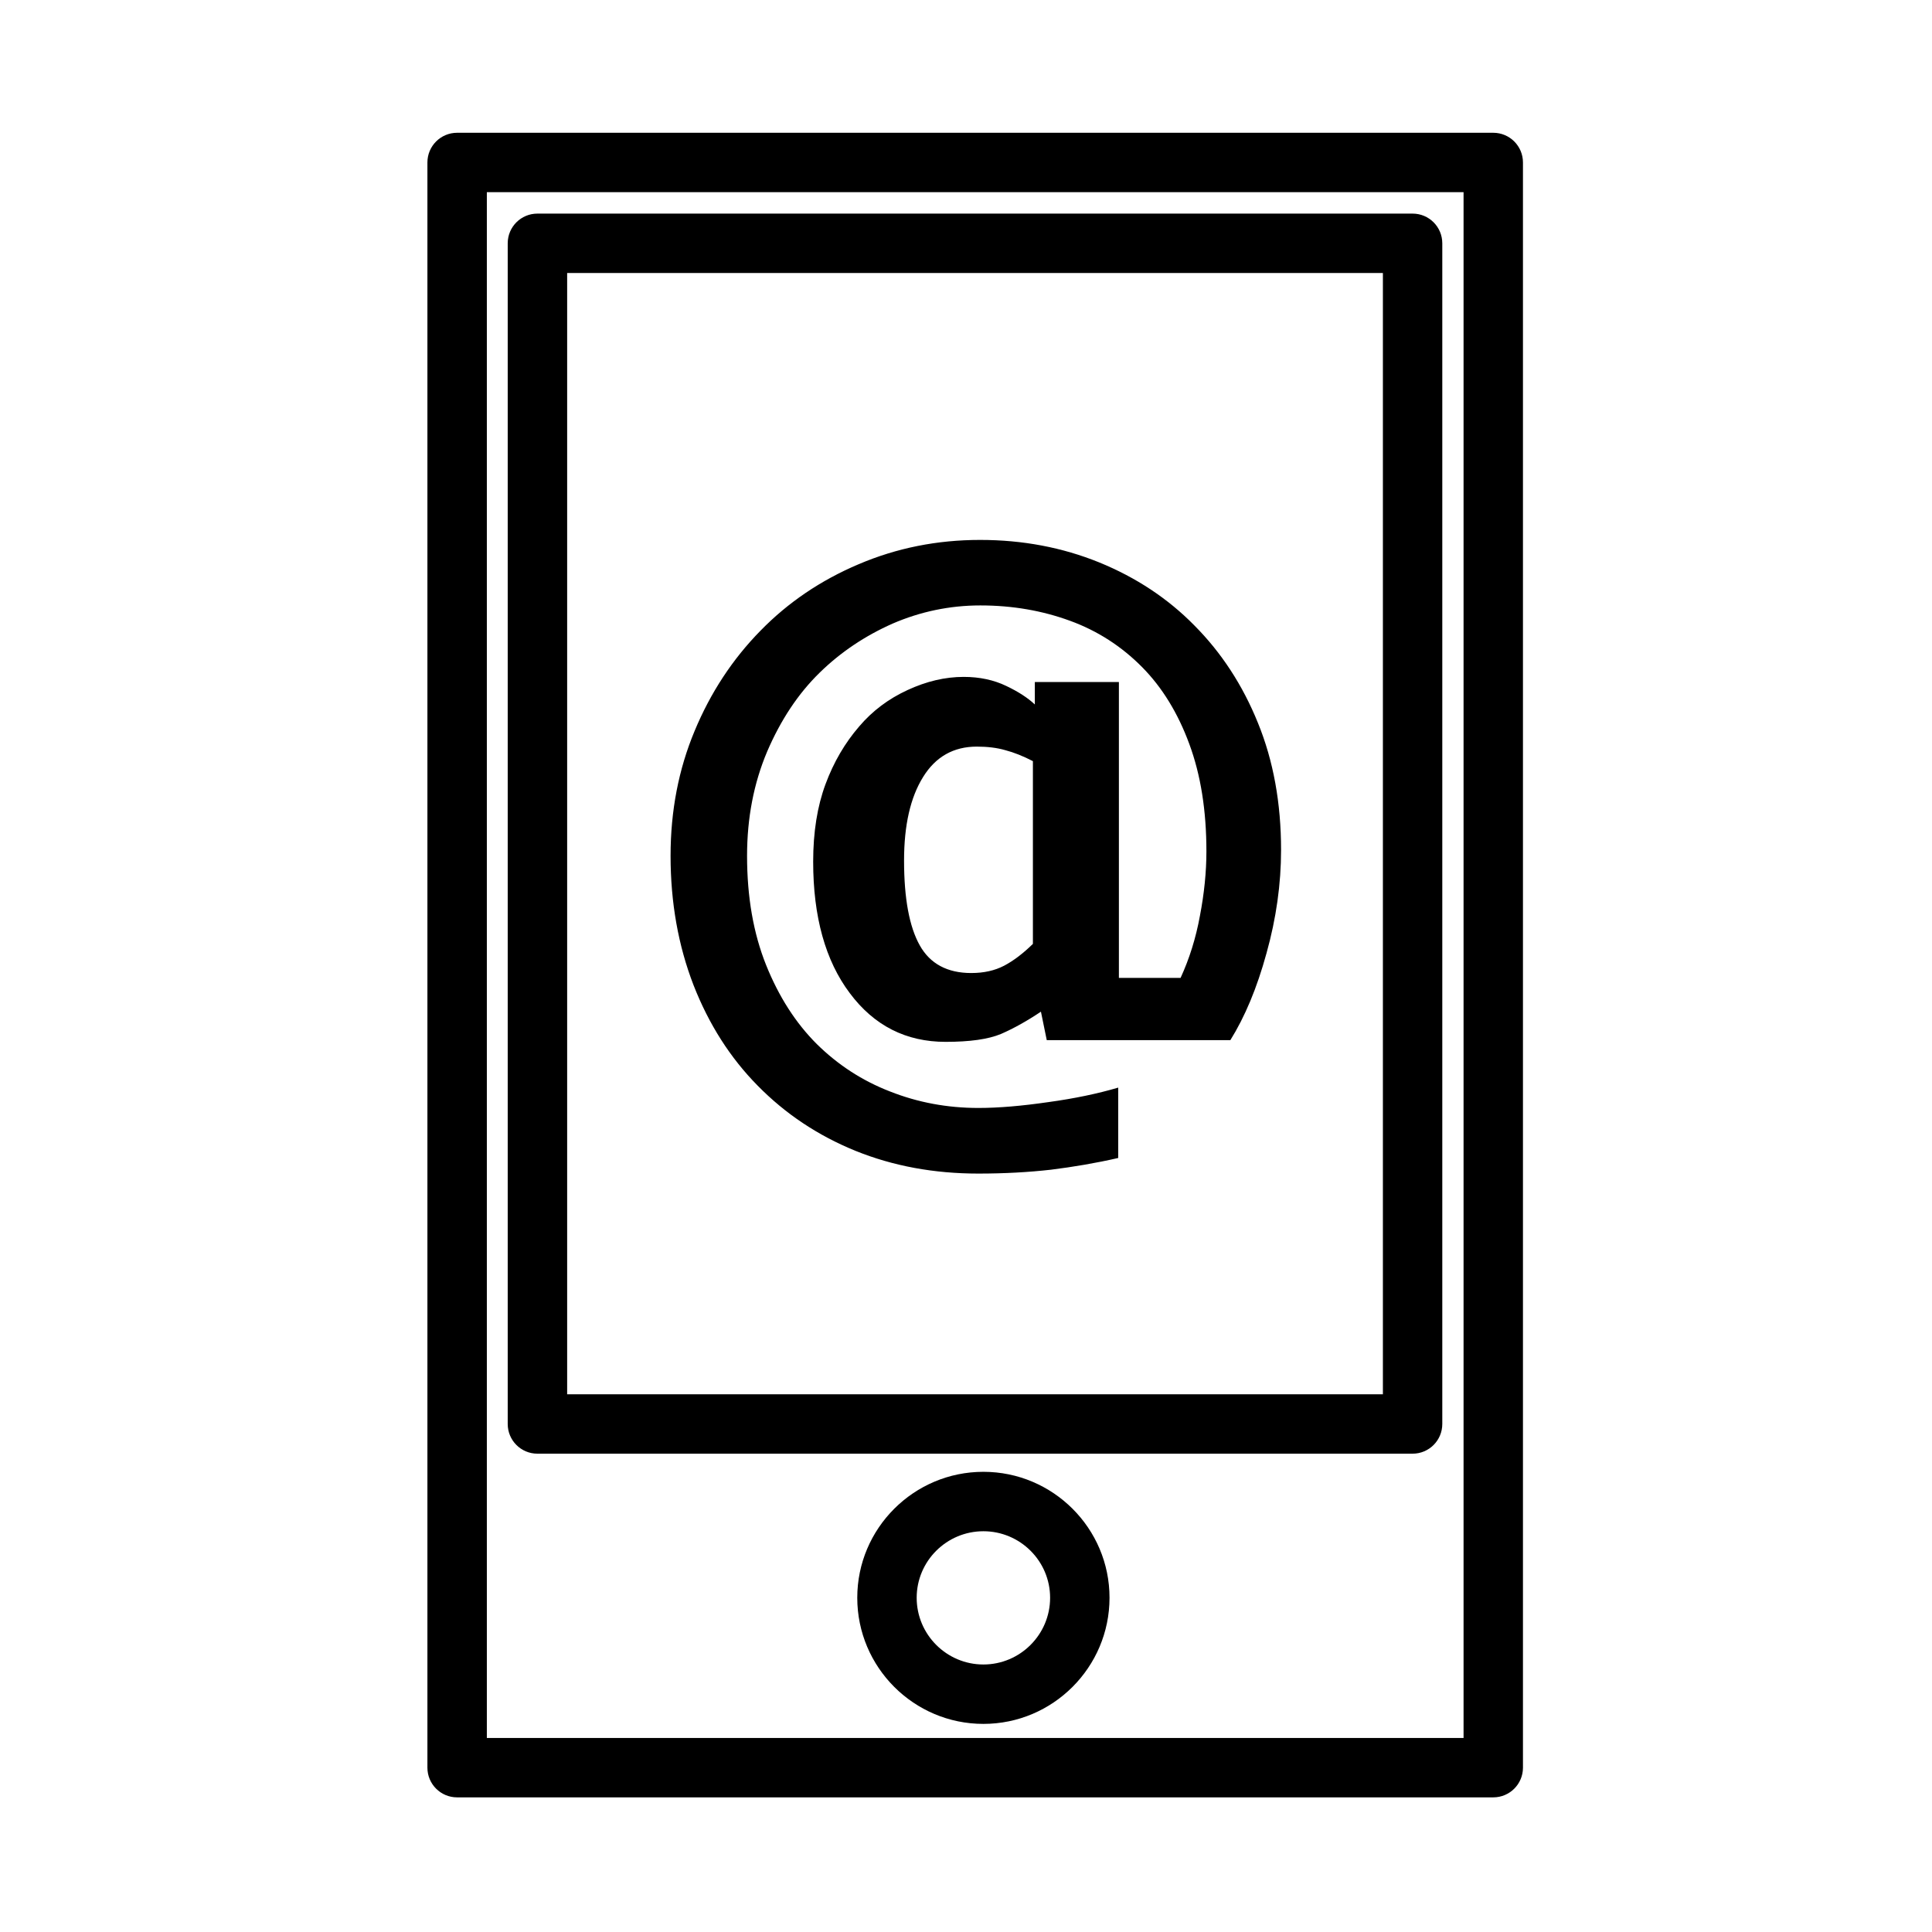 <?xml version="1.0" encoding="UTF-8"?>
<!-- The Best Svg Icon site in the world: iconSvg.co, Visit us! https://iconsvg.co -->
<svg fill="#000000" width="800px" height="800px" version="1.1" viewBox="144 144 512 512" xmlns="http://www.w3.org/2000/svg">
 <g>
  <path d="m539.73 620.32h-274.59c-4.352 0-7.871-3.519-7.871-7.871v-425.39c0-4.352 3.519-7.871 7.871-7.871h274.59c4.352 0 7.871 3.519 7.871 7.871v425.39c0 4.344-3.516 7.871-7.871 7.871zm-266.71-15.742h258.84v-409.65h-258.84z"/>
  <path d="m518.35 529.24h-231.93c-4.352 0-7.871-3.519-7.871-7.871v-312.89c0-4.352 3.519-7.871 7.871-7.871h231.93c4.352 0 7.871 3.519 7.871 7.871v312.89c0 4.352-3.519 7.871-7.871 7.871zm-224.05-15.746h216.18v-297.14h-216.18z"/>
  <path d="m404.61 600.85c-18.43 0-33.426-14.996-33.426-33.426 0-18.406 14.996-33.379 33.426-33.379 18.43 0 33.426 14.973 33.426 33.379-0.004 18.43-15 33.426-33.426 33.426zm0-51.055c-9.746 0-17.68 7.91-17.68 17.633 0 9.746 7.934 17.68 17.68 17.68 9.746 0 17.68-7.934 17.68-17.68 0-9.73-7.938-17.633-17.68-17.633z"/>
  <path d="m417.73 394.14v-48.43c-2.637-1.363-5.047-2.312-7.312-2.906-2.219-0.645-4.762-0.945-7.566-0.945-6.141 0-10.91 2.684-14.227 8.062-3.363 5.414-5.039 12.77-5.039 22.129 0 10.117 1.41 17.586 4.172 22.5 2.723 4.856 7.305 7.312 13.625 7.312 3.344 0 6.25-0.645 8.746-1.953 2.508-1.32 5.059-3.281 7.602-5.769zm42.793-84.387c7.164 7.195 12.801 15.824 16.848 25.836 4.086 10.012 6.125 21.238 6.125 33.66 0 8.957-1.273 18.129-3.863 27.379-2.535 9.266-5.754 16.895-9.574 23.02h-48.656l-1.543-7.543c-3.676 2.457-7.172 4.418-10.578 5.902-3.402 1.418-8.305 2.094-14.695 2.094-10.445 0-18.926-4.266-25.371-12.895-6.496-8.621-9.715-20.285-9.715-34.855 0-7.856 1.094-14.664 3.266-20.523 2.172-5.871 5.172-10.973 8.941-15.328 3.496-4.109 7.754-7.305 12.801-9.629 4.992-2.312 9.941-3.488 14.887-3.488 4.219 0 7.988 0.82 11.258 2.394 3.273 1.551 5.762 3.195 7.59 4.914v-5.953h22.277v78.422h16.344c2.312-5.031 4.047-10.516 5.125-16.43 1.141-5.926 1.723-11.66 1.723-17.09 0-10.809-1.496-20.285-4.535-28.48-3-8.164-7.172-14.973-12.484-20.348-5.441-5.504-11.84-9.652-19.145-12.305-7.32-2.676-15.215-4.062-23.75-4.062-8.117 0-15.895 1.645-23.23 4.809-7.312 3.242-13.762 7.551-19.34 13.004-5.715 5.574-10.344 12.57-13.934 20.941-3.543 8.406-5.312 17.578-5.312 27.598 0 10.91 1.676 20.523 5.039 28.93 3.363 8.383 7.848 15.375 13.438 20.957 5.582 5.496 12.02 9.715 19.43 12.578 7.359 2.906 15.16 4.359 23.379 4.359 5.441 0 11.609-0.543 18.516-1.543 6.992-0.953 13.211-2.273 18.555-3.848v18.648c-5.945 1.363-11.887 2.363-17.789 3.102-5.894 0.668-12.344 1.031-19.277 1.031-11.762 0-22.609-2-32.59-6.039-9.941-4.047-18.57-9.809-25.875-17.246-7.266-7.352-12.941-16.238-17.02-26.672-4.039-10.453-6.078-21.883-6.078-34.25 0-11.926 2.133-22.938 6.359-33.062 4.219-10.164 10.066-19.074 17.516-26.648 7.219-7.398 15.895-13.305 25.969-17.57 10.117-4.312 20.828-6.438 32.18-6.438 11.297 0 21.781 1.992 31.535 5.945 9.789 3.992 18.227 9.566 25.258 16.723z"/>
 </g>
</svg>